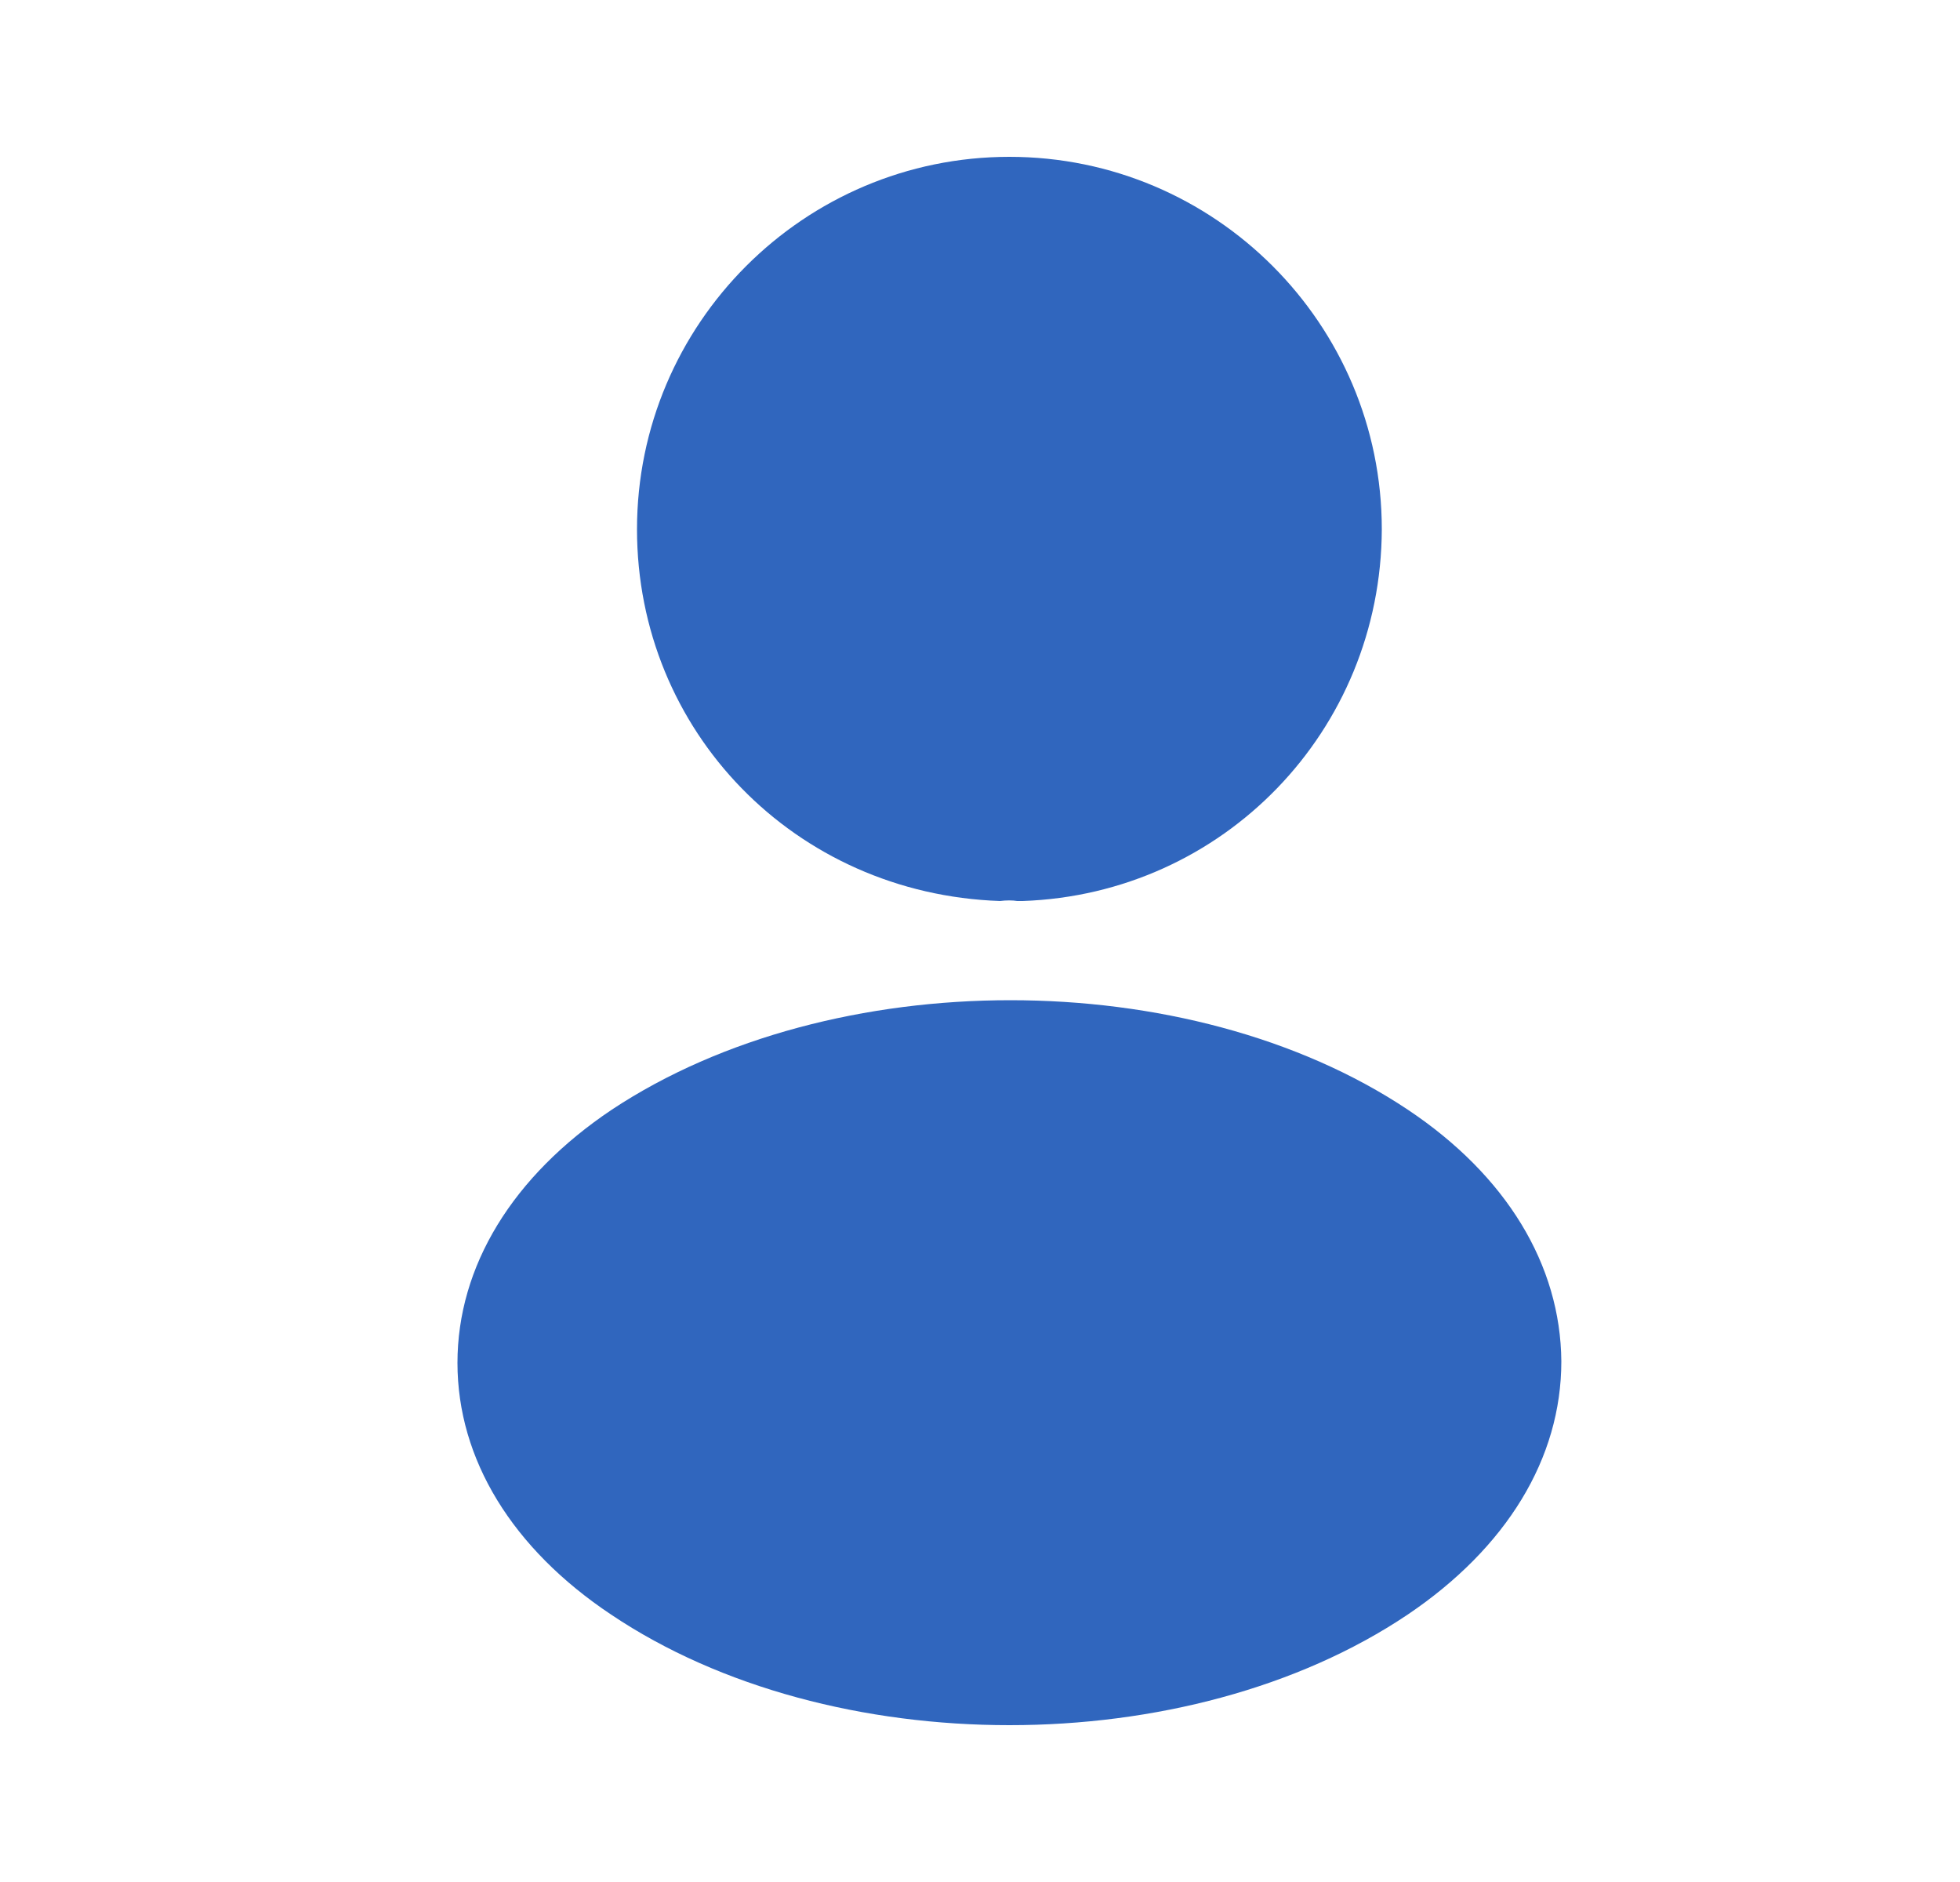 <svg width="25" height="24" viewBox="0 0 25 24" fill="none" xmlns="http://www.w3.org/2000/svg">
<path d="M12.875 2C10.255 2 8.125 4.13 8.125 6.75C8.125 9.32 10.135 11.4 12.755 11.49C12.835 11.48 12.915 11.48 12.975 11.49C12.995 11.49 13.005 11.49 13.025 11.49C13.035 11.49 13.035 11.49 13.045 11.49C15.605 11.4 17.615 9.32 17.625 6.75C17.625 4.13 15.495 2 12.875 2Z" fill="#3066BE"/>
<path d="M17.955 14.15C15.165 12.29 10.615 12.29 7.805 14.15C6.535 15 5.835 16.15 5.835 17.38C5.835 18.61 6.535 19.75 7.795 20.59C9.195 21.53 11.035 22 12.875 22C14.715 22 16.555 21.53 17.955 20.59C19.215 19.74 19.915 18.6 19.915 17.36C19.905 16.13 19.215 14.99 17.955 14.15Z" fill="#3066BE"/>
</svg>
